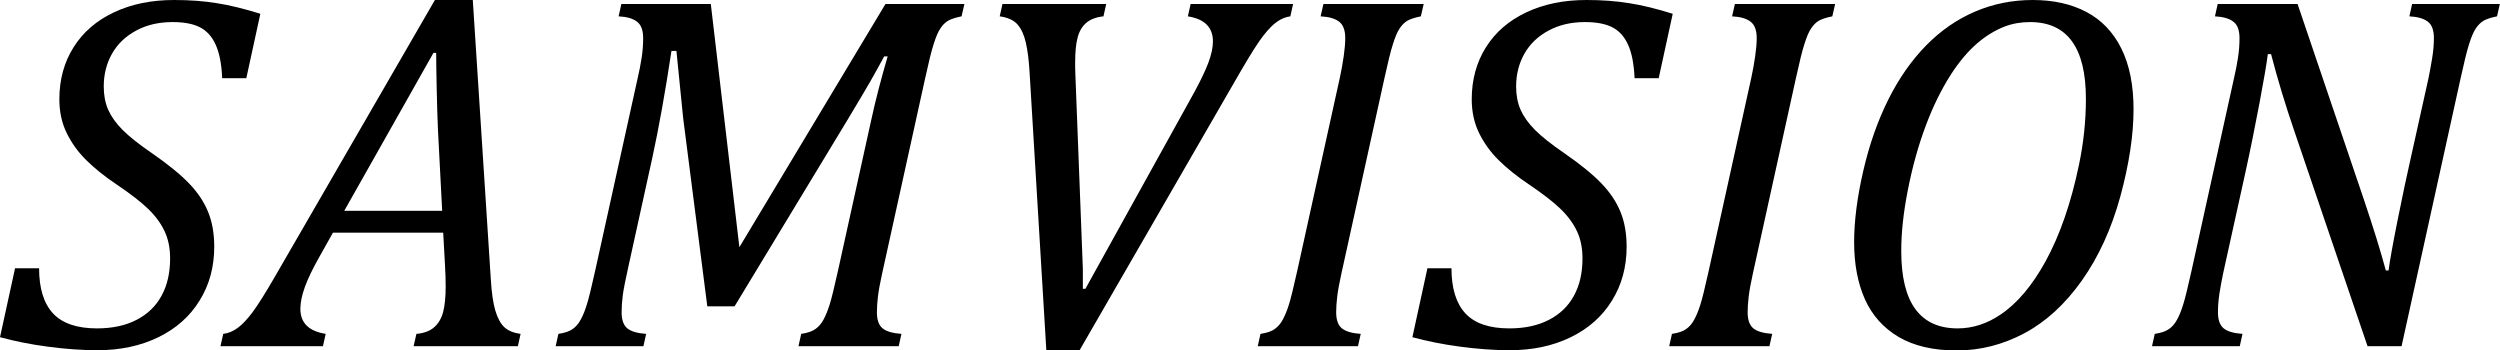 <svg width="1177" height="165" viewBox="0 0 1177 165" fill="none" xmlns="http://www.w3.org/2000/svg">
<path d="M18.402 126.288C18.402 135.794 20.616 142.884 25.005 147.597C29.394 152.27 36.28 154.607 45.662 154.607C52.869 154.607 59.11 153.277 64.305 150.578C69.459 147.92 73.405 144.133 76.062 139.218C78.76 134.304 80.089 128.463 80.089 121.695C80.089 116.861 79.243 112.631 77.552 109.006C75.861 105.34 73.324 101.836 69.902 98.492C66.479 95.149 61.526 91.322 55.084 86.971C49.245 83.064 44.413 79.156 40.588 75.37C36.723 71.543 33.662 67.273 31.367 62.56C29.072 57.847 27.945 52.569 27.945 46.729C27.945 37.463 30.199 29.286 34.669 22.196C39.138 15.106 45.501 9.628 53.674 5.801C61.848 1.934 71.27 0 81.981 0C89.229 0 95.913 0.484 102.074 1.491C108.275 2.458 115.08 4.149 122.569 6.486L115.965 36.819H104.61C104.329 30.132 103.282 24.895 101.55 21.068C99.819 17.241 97.362 14.502 94.141 12.851C90.92 11.199 86.612 10.393 81.256 10.393C74.733 10.393 69.016 11.723 64.063 14.422C59.11 17.08 55.325 20.706 52.708 25.338C50.131 29.931 48.843 35.046 48.843 40.726C48.843 44.795 49.527 48.461 50.936 51.683C52.386 54.906 54.641 58.089 57.741 61.19C60.842 64.292 65.392 67.917 71.351 71.986C79.082 77.344 84.961 82.137 88.987 86.327C93.054 90.556 96.034 94.988 97.967 99.741C99.9 104.454 100.866 109.933 100.866 116.136C100.866 125.643 98.571 134.143 93.94 141.555C89.35 149.007 82.867 154.727 74.492 158.796C66.117 162.865 56.574 164.879 45.863 164.879C38.575 164.879 30.803 164.315 22.589 163.227C14.375 162.139 6.845 160.609 0 158.756L7.087 126.288H18.401H18.402ZM194.726 162.986L196.054 157.185C199.558 156.903 202.336 155.855 204.349 154.123C206.362 152.391 207.772 150.014 208.617 146.953C209.423 143.851 209.825 139.823 209.825 134.787C209.825 131.726 209.704 128.382 209.503 124.757L208.658 109.53H156.755L150.272 121.091C147.212 126.529 144.957 131.162 143.548 135.069C142.139 138.977 141.414 142.401 141.414 145.382C141.414 152.029 145.4 155.936 153.332 157.185L152.044 162.986H103.806L105.094 157.185C107.51 156.903 109.805 155.936 111.98 154.325C114.154 152.714 116.449 150.256 118.905 146.993C121.321 143.73 124.744 138.332 129.133 130.759L204.752 0H222.59L231.086 131.605C231.448 137.809 232.173 142.683 233.18 146.147C234.227 149.652 235.596 152.27 237.367 153.962C239.139 155.654 241.716 156.742 245.098 157.185L243.81 162.986H194.726L194.726 162.986ZM162.07 99.258H208.174L206.201 61.271C205.96 56.074 205.758 49.589 205.597 41.774C205.436 33.999 205.356 28.36 205.356 24.895H204.067L162.07 99.258H162.07ZM416.872 1.894H454.037L452.708 7.694C449.729 8.299 447.595 9.024 446.306 9.789C444.977 10.595 443.81 11.763 442.763 13.334C441.676 14.905 440.629 17.362 439.582 20.706C438.495 24.049 437.166 29.488 435.515 37.061L415.342 128.624C414.295 133.297 413.651 136.963 413.328 139.662C413.006 142.401 412.845 144.858 412.845 147.033C412.845 150.578 413.731 153.076 415.503 154.566C417.275 156.016 420.254 156.903 424.401 157.185L423.113 162.985H375.922L377.21 157.185C380.23 156.742 382.445 155.976 383.934 154.889C385.424 153.841 386.713 152.351 387.719 150.457C388.726 148.604 389.692 146.268 390.538 143.569C391.424 140.87 392.712 135.593 394.444 127.818L410.147 56.638C412.161 47.292 414.778 37.262 417.919 26.547H416.268C413.973 30.817 411.718 34.885 409.503 38.753C407.248 42.66 403.906 48.259 399.517 55.591L345.843 144.213H332.998L321.643 55.712L318.462 23.969H316.127C313.147 43.707 310.127 60.425 307.148 74.121L295.833 125.563C294.504 131.565 293.618 135.996 293.215 138.896C292.853 141.837 292.652 144.536 292.652 147.033C292.652 150.578 293.538 153.076 295.309 154.566C297.081 156.016 300.02 156.903 304.208 157.185L302.92 162.985H261.607L262.895 157.185C265.915 156.742 268.13 155.976 269.62 154.889C271.15 153.841 272.398 152.351 273.405 150.457C274.452 148.604 275.378 146.268 276.223 143.569C277.109 140.87 278.398 135.593 280.129 127.818L300.182 36.94C300.987 33.556 301.591 30.333 302.074 27.272C302.557 24.21 302.799 21.108 302.799 17.926C302.799 14.261 301.832 11.682 299.94 10.232C298.047 8.742 295.148 7.896 291.243 7.694L292.531 1.894H334.649L348.098 116.378L416.872 1.894Z" fill="black"/>
<path d="M520.798 1.893L519.509 7.694C516.046 8.057 513.348 9.104 511.416 10.756C509.483 12.408 508.114 14.704 507.349 17.644C506.544 20.585 506.181 24.532 506.181 29.488C506.181 31.099 506.181 32.75 506.262 34.483L509.805 126.529V135.955H511.013L562.07 43.788C565.05 38.35 567.305 33.677 568.795 29.81C570.284 25.902 571.049 22.478 571.049 19.457C571.049 16.315 570.123 13.737 568.271 11.763C566.419 9.749 563.399 8.379 559.252 7.694L560.54 1.894H608.778L607.49 7.694C605.356 7.976 603.343 8.782 601.41 10.111C599.477 11.4 597.343 13.535 594.927 16.597C592.511 19.618 588.807 25.459 583.773 34.12L508.275 164.879H492.612L484.679 33.274C484.357 28.158 483.794 23.767 482.988 20.142C482.143 16.476 480.854 13.616 479.082 11.562C477.311 9.507 474.492 8.218 470.667 7.694L471.956 1.894H520.798L520.798 1.893ZM631.569 128.624C630.522 133.297 629.878 136.963 629.556 139.662C629.234 142.401 629.072 144.858 629.072 147.033C629.072 150.578 629.958 153.076 631.73 154.566C633.502 156.016 636.481 156.903 640.629 157.185L639.34 162.985H592.149L593.437 157.185C596.457 156.742 598.672 155.976 600.162 154.889C601.651 153.841 602.94 152.351 603.947 150.457C604.953 148.604 605.919 146.268 606.765 143.569C607.651 140.87 608.939 135.593 610.671 127.818L630.723 36.94C631.529 33.315 632.133 29.85 632.616 26.507C633.099 23.163 633.341 20.303 633.341 17.926C633.341 14.261 632.374 11.682 630.482 10.232C628.589 8.742 625.69 7.896 621.744 7.694L623.073 1.894H670.264L668.935 7.694C665.956 8.299 663.822 9.024 662.533 9.789C661.204 10.595 660.037 11.763 658.99 13.334C657.903 14.905 656.856 17.362 655.809 20.706C654.722 24.049 653.393 29.488 651.742 37.061L631.569 128.624ZM683.351 126.288C683.351 135.794 685.565 142.884 689.954 147.597C694.343 152.27 701.229 154.607 710.611 154.607C717.818 154.607 724.059 153.277 729.254 150.578C734.408 147.92 738.354 144.133 741.011 139.218C743.709 134.304 745.038 128.463 745.038 121.695C745.038 116.861 744.192 112.631 742.501 109.006C740.81 105.34 738.273 101.836 734.851 98.492C731.428 95.148 726.475 91.322 720.033 86.971C714.194 83.064 709.362 79.156 705.537 75.37C701.672 71.543 698.611 67.273 696.316 62.56C694.021 57.846 692.893 52.569 692.893 46.728C692.893 37.463 695.148 29.286 699.618 22.196C704.087 15.106 710.449 9.628 718.623 5.801C726.797 1.934 736.22 0 746.93 0C754.178 0 760.862 0.483 767.023 1.491C773.224 2.457 780.029 4.149 787.518 6.486L780.915 36.819H769.56C769.278 30.132 768.231 24.895 766.499 21.068C764.768 17.241 762.312 14.502 759.09 12.851C755.869 11.199 751.561 10.393 746.205 10.393C739.682 10.393 733.965 11.723 729.012 14.421C724.059 17.08 720.274 20.706 717.657 25.338C715.08 29.93 713.792 35.046 713.792 40.726C713.792 44.795 714.476 48.461 715.885 51.683C717.335 54.906 719.59 58.088 722.69 61.19C725.791 64.292 730.341 67.917 736.3 71.986C744.031 77.344 749.91 82.137 753.937 86.327C758.003 90.556 760.983 94.988 762.916 99.741C764.848 104.454 765.815 109.933 765.815 116.136C765.815 125.643 763.52 134.143 758.889 141.555C754.299 149.007 747.816 154.727 739.441 158.796C731.065 162.864 721.523 164.879 710.812 164.879C703.524 164.879 695.752 164.315 687.538 163.227C679.324 162.139 671.794 160.609 664.949 158.756L672.036 126.288H683.351H683.351ZM825.287 128.624C824.241 133.297 823.596 136.963 823.274 139.662C822.952 142.401 822.791 144.858 822.791 147.033C822.791 150.578 823.677 153.076 825.449 154.566C827.22 156.016 830.2 156.903 834.347 157.185L833.059 162.985H785.867L787.156 157.185C790.176 156.742 792.39 155.976 793.88 154.889C795.37 153.841 796.659 152.351 797.665 150.457C798.672 148.604 799.638 146.268 800.484 143.569C801.37 140.87 802.658 135.593 804.389 127.818L824.442 36.94C825.247 33.315 825.851 29.85 826.334 26.507C826.817 23.163 827.059 20.303 827.059 17.926C827.059 14.261 826.093 11.682 824.2 10.232C822.308 8.742 819.409 7.896 815.463 7.694L816.791 1.894H863.983L862.654 7.694C859.674 8.299 857.54 9.024 856.252 9.789C854.923 10.595 853.755 11.763 852.708 13.334C851.621 14.905 850.574 17.362 849.527 20.706C848.44 24.049 847.112 29.488 845.461 37.061L825.287 128.624ZM957.037 8.65452e-05C966.782 8.65452e-05 975.237 1.893 982.364 5.68C989.451 9.427 994.927 15.187 998.753 22.881C1002.58 30.615 1004.47 40.122 1004.47 51.442C1004.47 63.647 1002.38 77.344 998.229 92.571C994.042 107.798 988.001 120.97 980.109 132.129C972.217 143.247 963.198 151.505 953.051 156.903C942.904 162.301 932.274 164.999 921.201 164.999C910.168 164.999 901.068 162.864 893.86 158.635C886.693 154.365 881.378 148.443 877.996 140.87C874.613 133.257 872.922 124.314 872.922 114.001C872.922 104.011 874.371 92.812 877.23 80.445C880.089 68.038 884.035 56.84 889.028 46.849C894.021 36.859 899.981 28.359 906.866 21.35C913.711 14.381 921.402 9.064 929.898 5.439C938.394 1.813 947.454 0 957.037 0V8.65452e-05ZM982.042 46.487C982.042 22.438 973.264 10.393 955.748 10.393C951.48 10.393 947.494 11.078 943.709 12.528C939.32 14.261 935.092 16.798 931.106 20.182C926.596 24.049 922.449 28.964 918.583 34.926C914.033 42.015 910.047 50.072 906.665 59.136C903.121 68.562 900.303 78.754 898.169 89.711C896.115 100.144 895.108 109.651 895.108 118.151C895.108 130.397 897.323 139.541 901.792 145.583C906.222 151.585 912.825 154.607 921.644 154.607C928.73 154.607 935.455 152.431 941.817 148.121C949.709 142.844 956.755 134.465 963.077 122.985C969.842 110.618 975.036 95.552 978.74 77.787C980.955 67.313 982.042 56.88 982.042 46.487H982.042ZM1176.93 1.894L1175.6 7.694C1172.62 8.299 1170.49 9.024 1169.2 9.789C1167.91 10.595 1166.7 11.763 1165.65 13.334C1164.57 14.905 1163.52 17.362 1162.47 20.706C1161.39 24.049 1160.06 29.488 1158.41 37.061L1130.66 162.985H1114.64L1080.17 61.714C1076.02 49.629 1072.36 37.544 1069.22 25.499H1067.69C1067.2 29.488 1065.92 37.141 1063.78 48.461C1061.65 59.74 1059.43 70.778 1057.06 81.533L1046.67 128.624C1045.98 131.927 1045.38 135.15 1044.9 138.211C1044.45 141.273 1044.21 144.214 1044.21 147.033C1044.21 150.578 1045.1 153.076 1046.87 154.566C1048.64 156.016 1051.58 156.903 1055.77 157.185L1054.48 162.985H1013.17L1014.46 157.185C1017.48 156.742 1019.69 155.976 1021.18 154.889C1022.71 153.841 1023.96 152.351 1024.97 150.457C1026.01 148.604 1026.94 146.268 1027.78 143.569C1028.67 140.87 1029.96 135.593 1031.69 127.818L1051.74 36.94C1052.55 33.556 1053.15 30.333 1053.63 27.272C1054.12 24.21 1054.36 21.109 1054.36 17.926C1054.36 14.261 1053.39 11.682 1051.5 10.232C1049.61 8.742 1046.71 7.896 1042.8 7.694L1044.09 1.894H1081.7L1112.87 93.82C1117.33 107.032 1120.8 118.231 1123.25 127.335H1124.54C1125.15 122.541 1126.6 114.565 1128.85 103.367C1131.07 92.208 1133.16 82.46 1135.05 74.121L1143.31 36.94C1143.83 34.362 1144.43 31.26 1145 27.755C1145.6 24.21 1145.88 20.948 1145.88 17.926C1145.88 14.261 1144.96 11.682 1143.06 10.232C1141.17 8.742 1138.27 7.896 1134.33 7.694L1135.62 1.894H1176.93Z" fill="black"/>
</svg>

